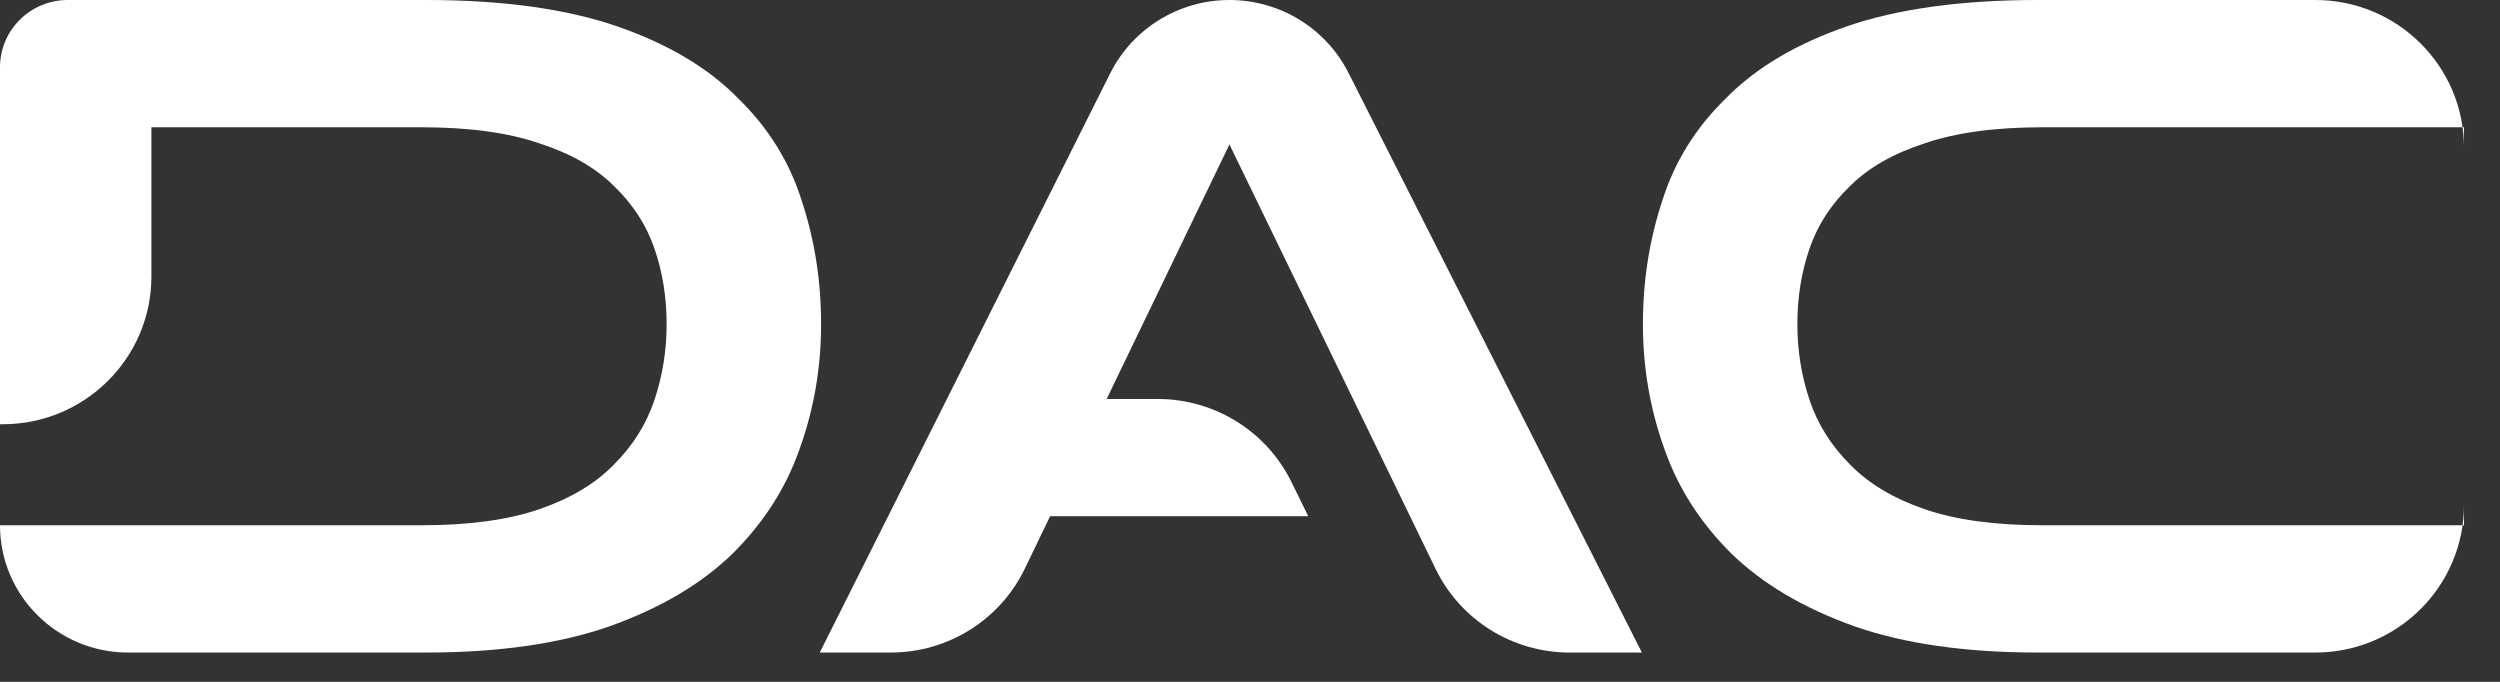 <svg width="66" height="18" viewBox="0 0 66 18" fill="none" xmlns="http://www.w3.org/2000/svg">
<rect x="0" y="0" width="66" height="18" fill="#333333" stroke="none"/>
<path d="M26.202 13.627V10.533H30.565C32.065 10.533 33.434 11.383 34.093 12.723L34.537 13.627H26.202ZM21.642 17.227L29.309 1.937C29.904 0.75 31.124 7.62939e-06 32.458 7.62939e-06C33.788 7.62939e-06 35.004 0.745 35.601 1.926L43.346 17.227H41.437C39.93 17.227 38.556 16.37 37.901 15.021L31.434 1.707H33.473L27.056 15.011C26.403 16.365 25.027 17.227 23.516 17.227H21.642Z" fill="white"/>
<path d="M53.809 7.62939e-06C51.788 7.62939e-06 50.106 0.231 48.765 0.693C47.424 1.156 46.359 1.787 45.572 2.587C44.768 3.369 44.204 4.276 43.882 5.307C43.542 6.338 43.373 7.422 43.373 8.56C43.373 9.698 43.56 10.791 43.936 11.84C44.294 12.871 44.884 13.796 45.707 14.613C46.529 15.413 47.611 16.053 48.953 16.533C50.276 16.996 51.895 17.227 53.809 17.227H61.124C63.292 17.227 65.05 15.479 65.05 13.324V3.902C65.05 1.747 63.292 7.62939e-06 61.124 7.62939e-06H53.809ZM65.05 13.867H53.916C52.664 13.867 51.627 13.725 50.804 13.44C49.981 13.156 49.328 12.764 48.846 12.267C48.345 11.769 47.987 11.2 47.772 10.56C47.558 9.92 47.45 9.253 47.45 8.56C47.45 7.849 47.558 7.182 47.772 6.56C47.987 5.938 48.345 5.387 48.846 4.907C49.328 4.427 49.981 4.053 50.804 3.787C51.627 3.502 52.664 3.36 53.916 3.36H65.05V13.867Z" fill="white"/>
<path d="M16.285 0.693C14.943 0.231 13.262 0 11.241 0H1.789C0.801 0 0 0.796 0 1.778V11.2H0.071C2.24 11.2 3.997 9.453 3.997 7.298V3.36H11.134C12.386 3.36 13.423 3.502 14.246 3.787C15.069 4.053 15.722 4.427 16.204 4.907C16.705 5.387 17.063 5.938 17.277 6.56C17.492 7.182 17.599 7.849 17.599 8.56C17.599 9.253 17.492 9.92 17.277 10.56C17.063 11.2 16.705 11.769 16.204 12.267C15.722 12.764 15.069 13.156 14.246 13.44C13.423 13.724 12.386 13.867 11.134 13.867L0 13.867C0 15.722 1.513 17.227 3.38 17.227H11.241C13.155 17.227 14.774 16.996 16.097 16.533C17.439 16.053 18.521 15.413 19.343 14.613C20.166 13.796 20.756 12.871 21.114 11.84C21.49 10.791 21.677 9.698 21.677 8.56C21.677 7.422 21.508 6.338 21.168 5.307C20.846 4.276 20.282 3.369 19.477 2.587C18.691 1.787 17.626 1.156 16.285 0.693Z" fill="white"/>
</svg>

